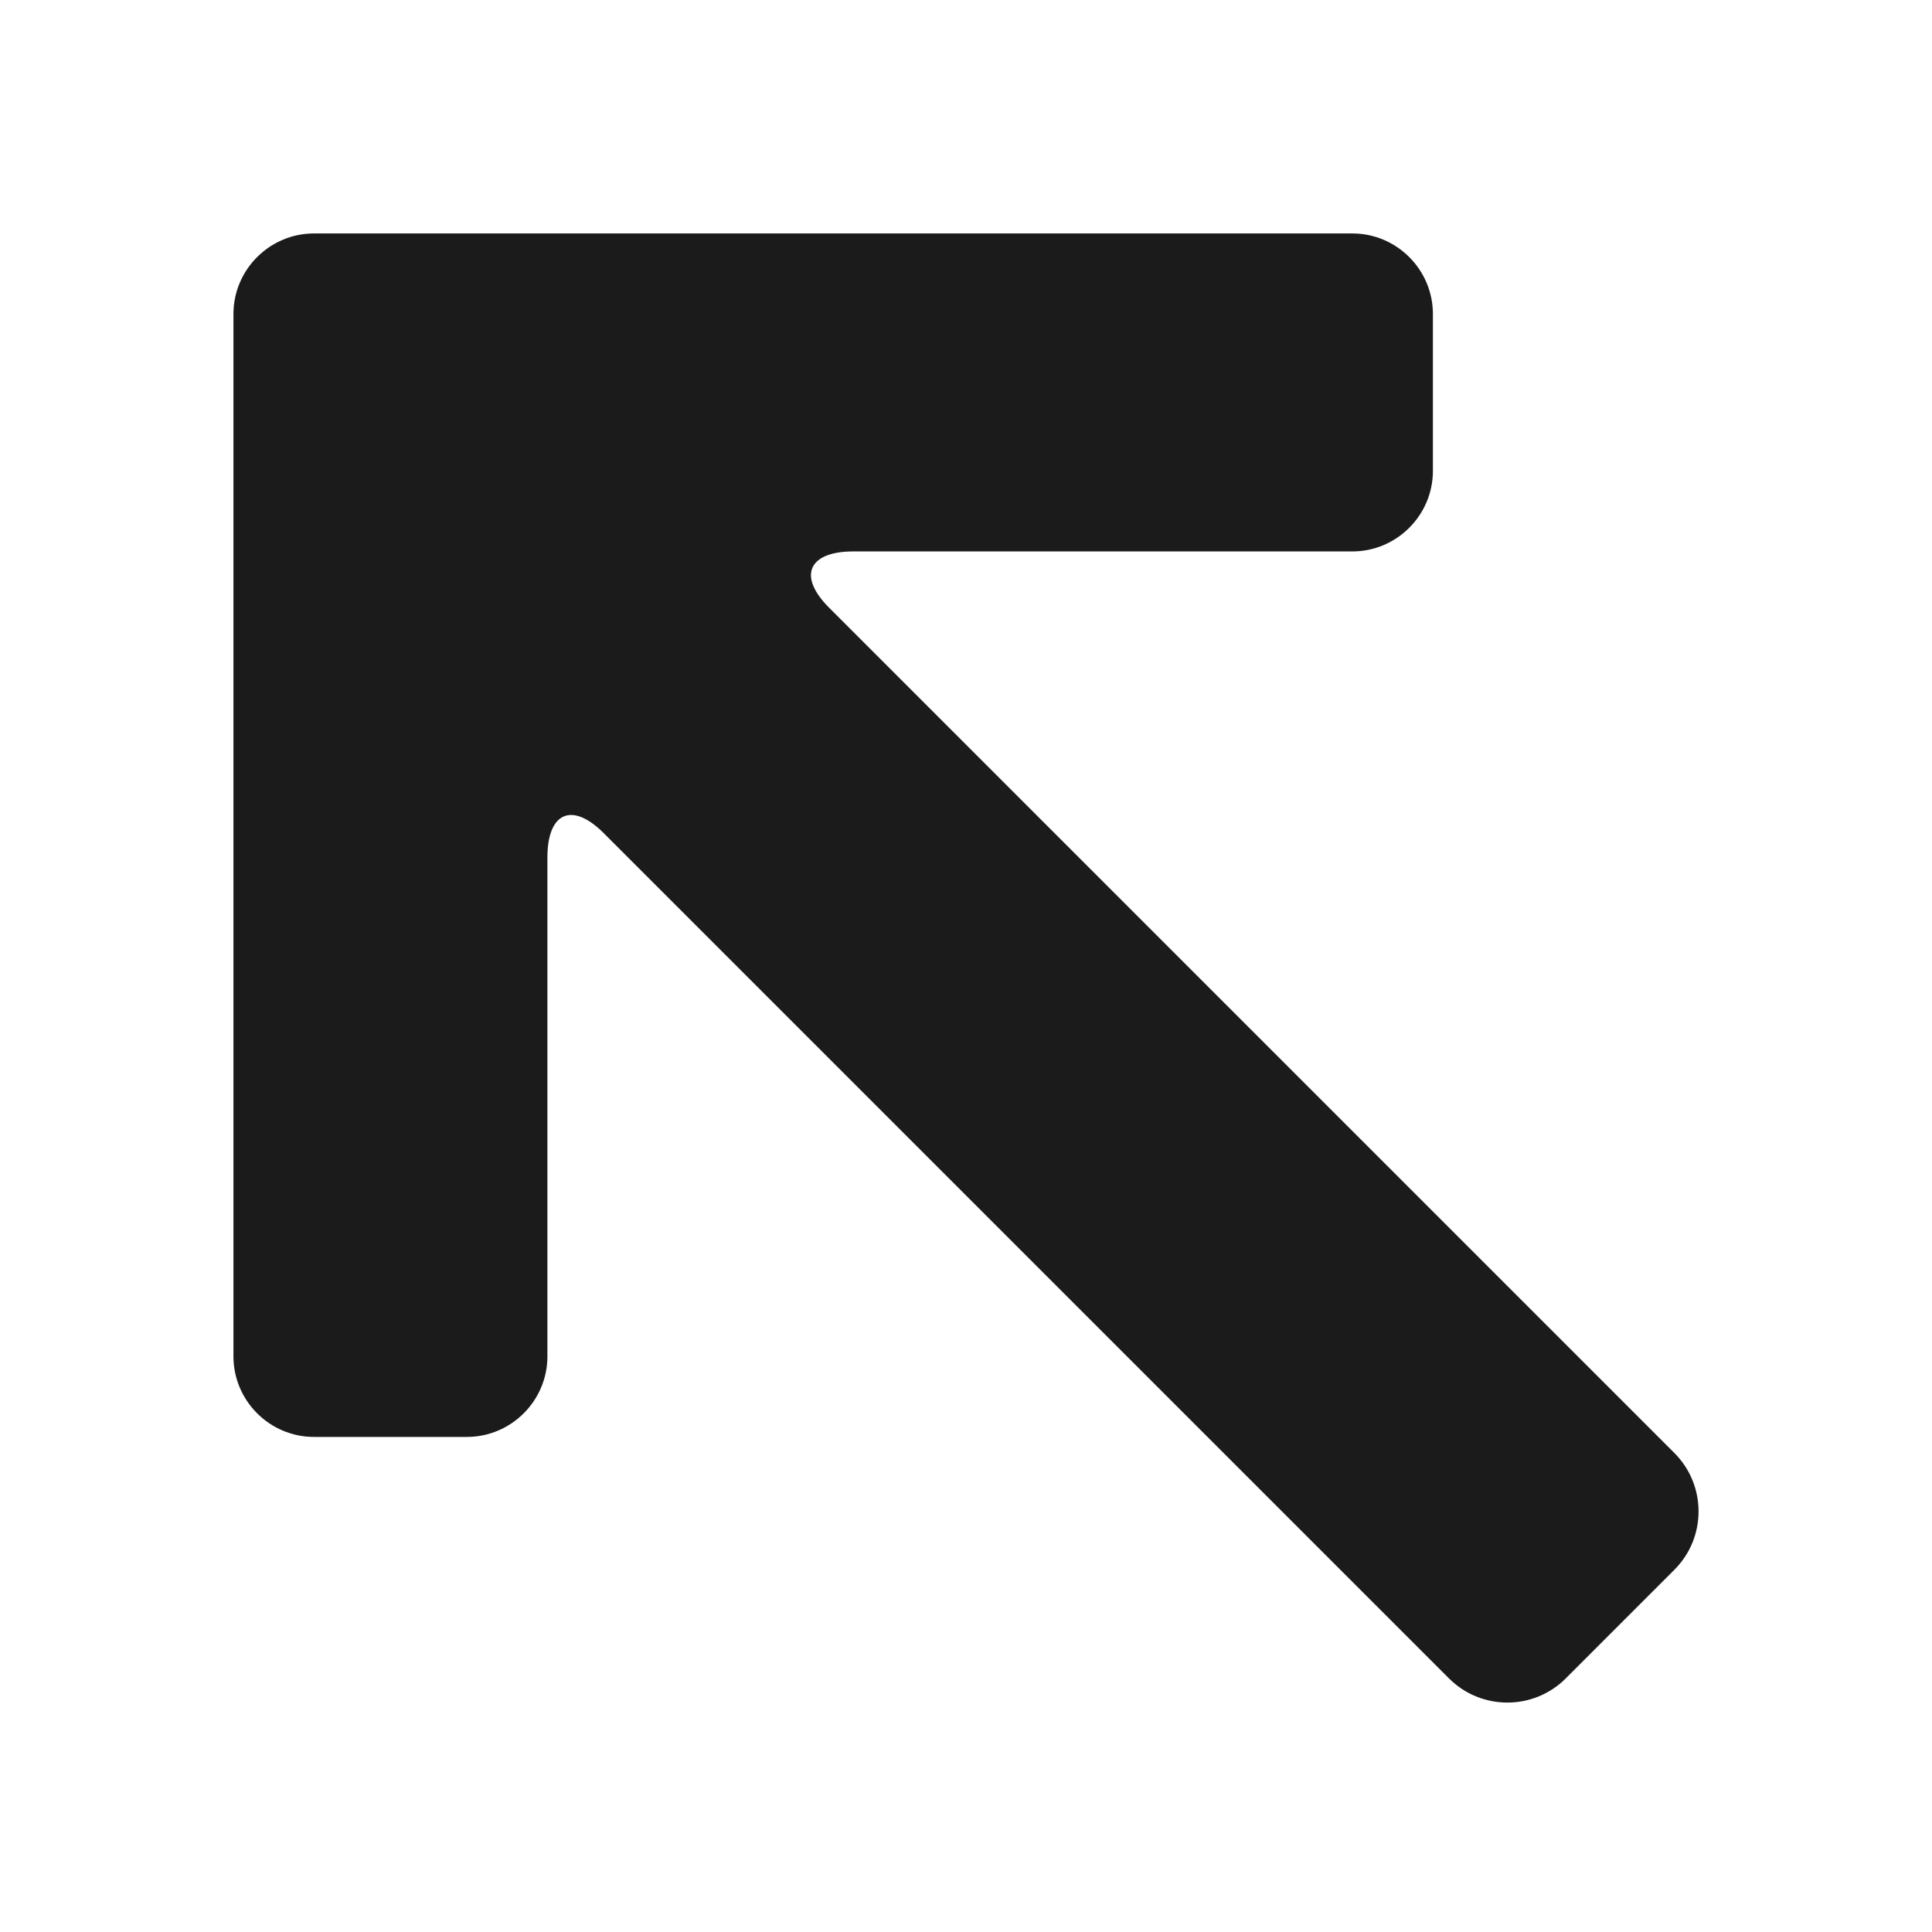 <?xml version="1.0" encoding="utf-8"?>
<!-- Generator: Adobe Illustrator 18.0.0, SVG Export Plug-In . SVG Version: 6.00 Build 0)  -->
<!DOCTYPE svg PUBLIC "-//W3C//DTD SVG 1.1//EN" "http://www.w3.org/Graphics/SVG/1.1/DTD/svg11.dtd">
<svg version="1.1" id="Layer_1" xmlns="http://www.w3.org/2000/svg" xmlns:xlink="http://www.w3.org/1999/xlink" x="0px" y="0px"
	 viewBox="0 0 48 48" style="enable-background:new 0 0 48 48;" xml:space="preserve">
<style type="text/css">
	.st0{fill:#1B1B1B;}
	.st1{fill-rule:evenodd;clip-rule:evenodd;fill:#1B1B1B;}
</style>
<g>
	<path class="st0" d="M11.6,35.7c1.1,0,2-0.9,2-2l0-12.4c0-1.1,0.6-1.4,1.4-0.6l21,21c0.8,0.8,2.1,0.8,2.9,0l2.7-2.7
		c0.8-0.8,0.8-2.1,0-2.9l-21-21c-0.8-0.8-0.5-1.4,0.6-1.4h12.4c1.1,0,2-0.9,2-2V7.8c0-1.1-0.9-2-2-2H7.8c-1.1,0-2,0.9-2,2l0,25.9
		c0,1.1,0.9,2,2,2H11.6z"/>
</g>
</svg>

